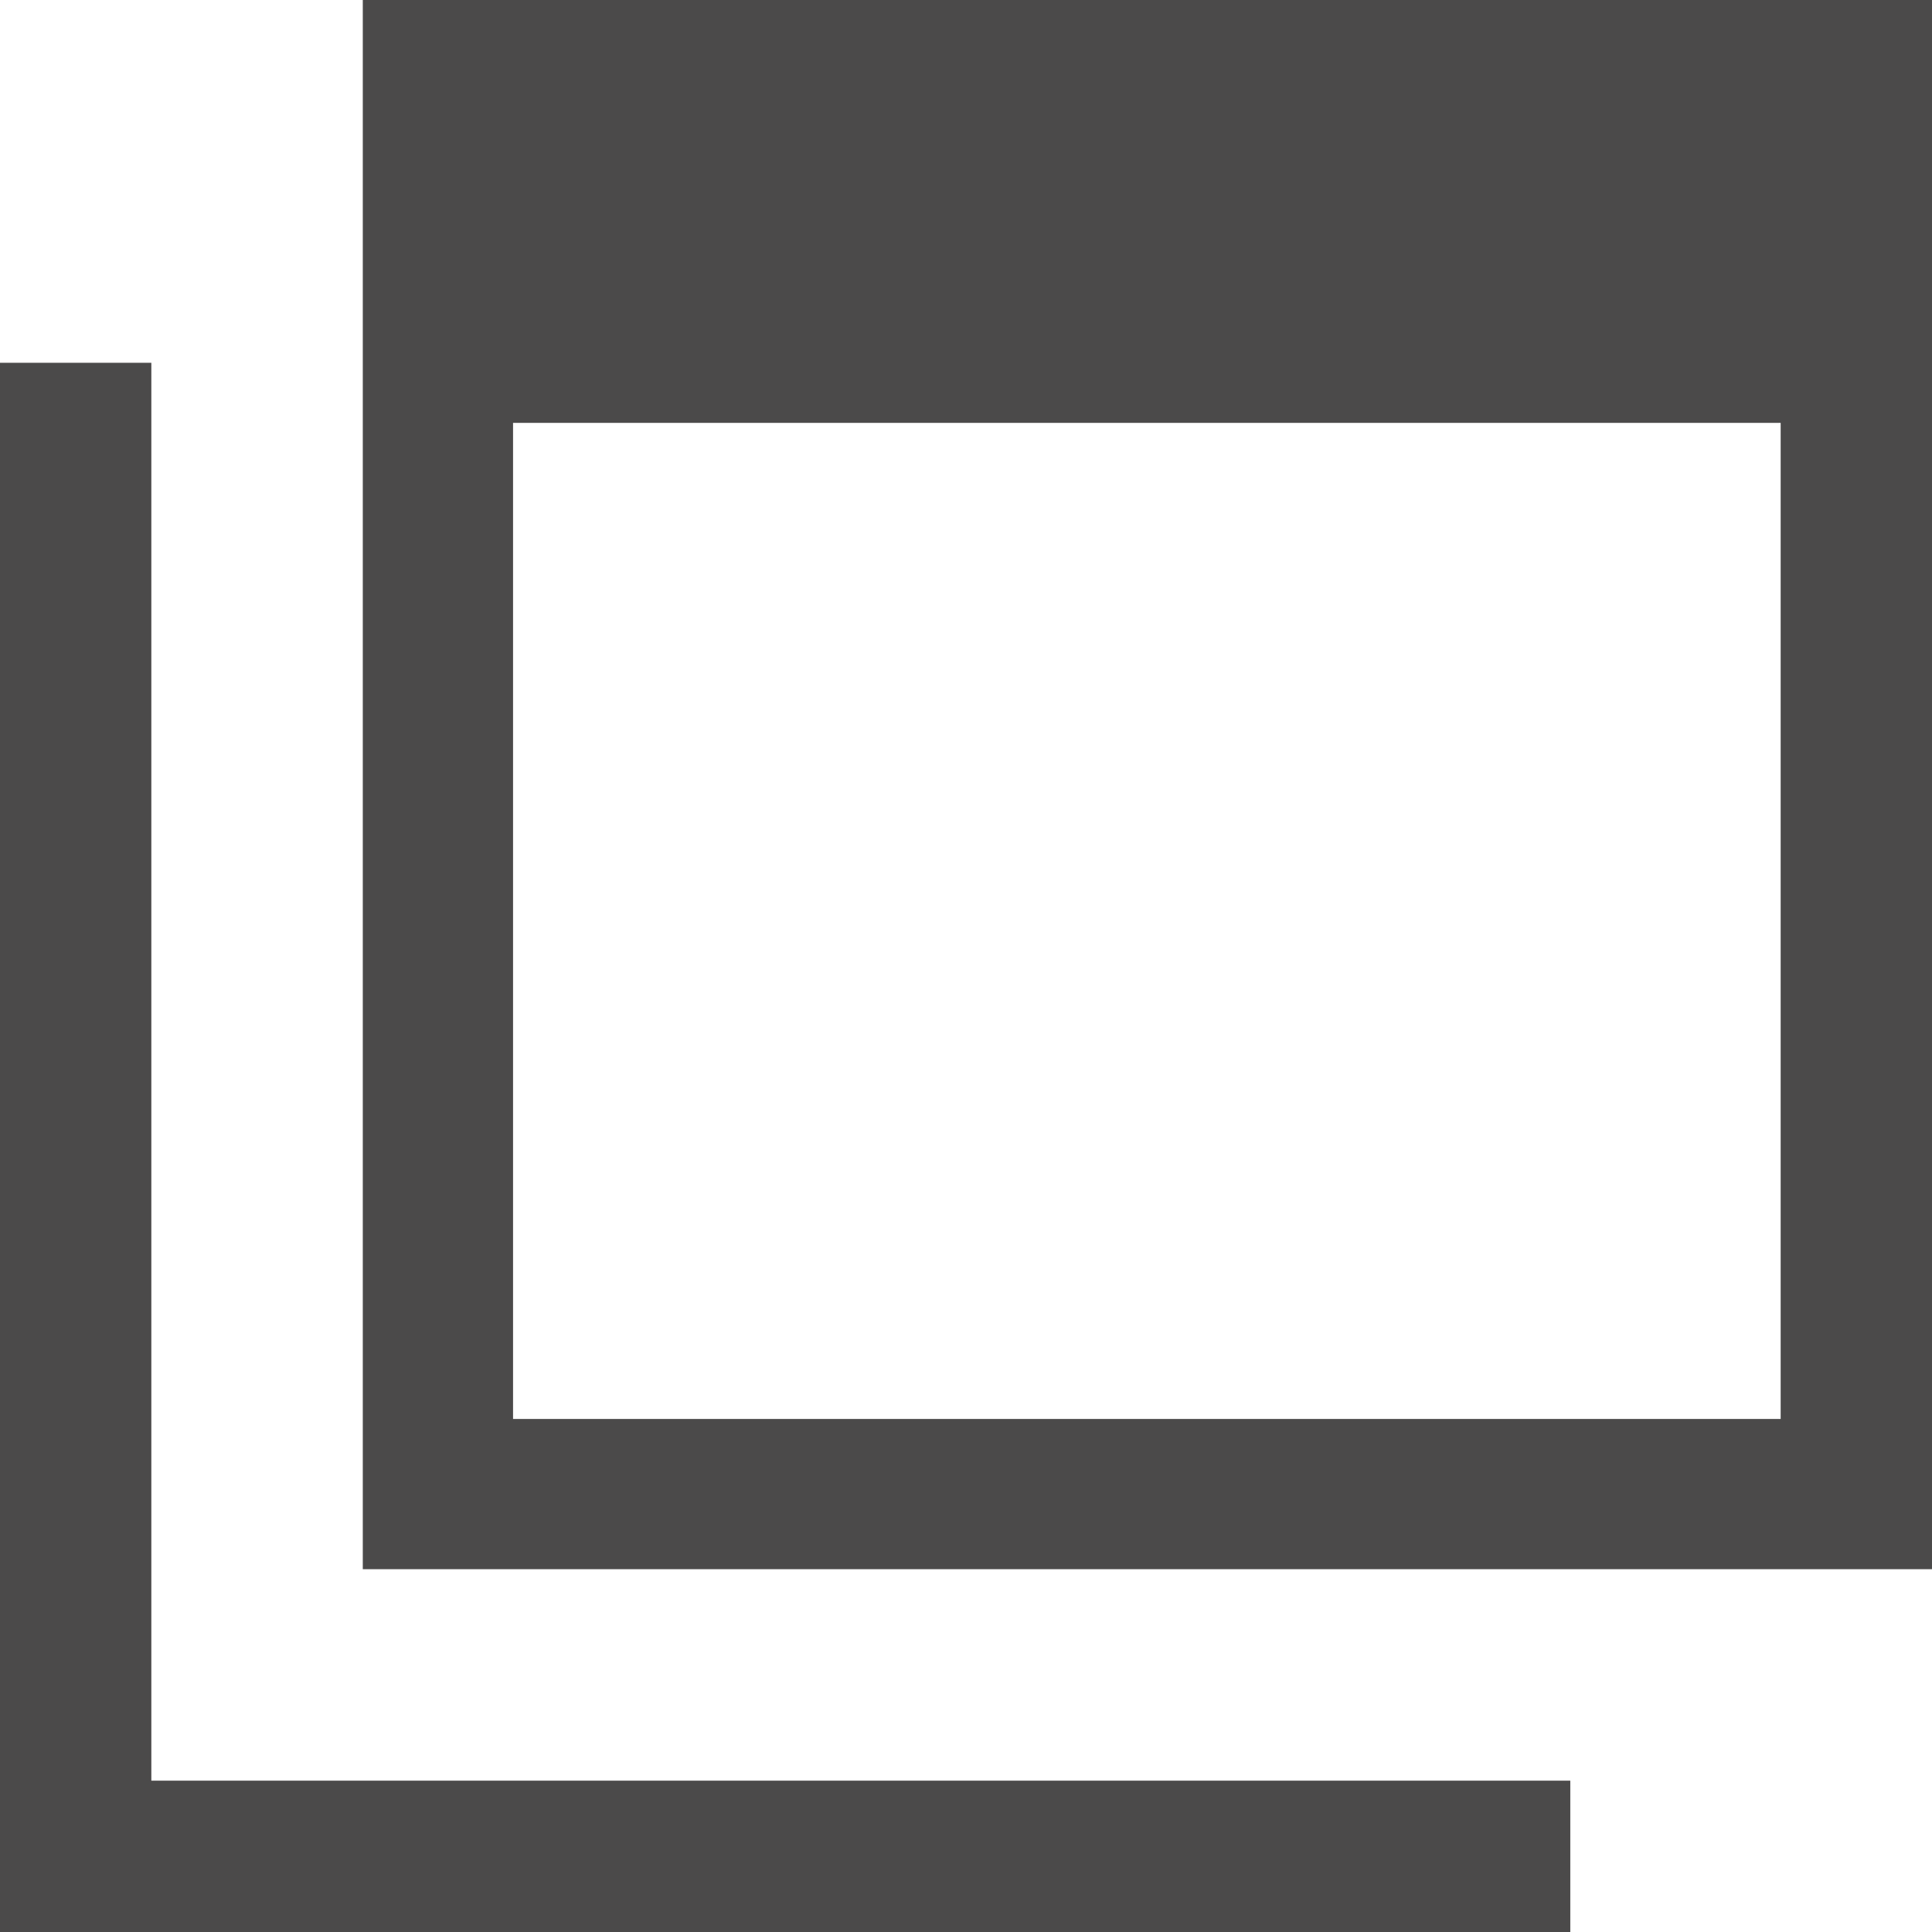 <svg id="レイヤー_1" data-name="レイヤー 1" xmlns="http://www.w3.org/2000/svg" width="6.35mm" height="6.35mm" viewBox="0 0 18 18"><defs><style>.cls-1{fill:#4b4a4a;}</style></defs><path class="cls-1" d="M4.78,3.94H16.59v9.28H4.78ZM3.38,14.62H18V0H3.38Z"/><polygon class="cls-1" points="0 3.38 0 18 14.63 18 14.63 16.59 13.22 16.59 1.41 16.59 1.41 10.41 1.41 4.78 1.41 3.38 0 3.38"/></svg>